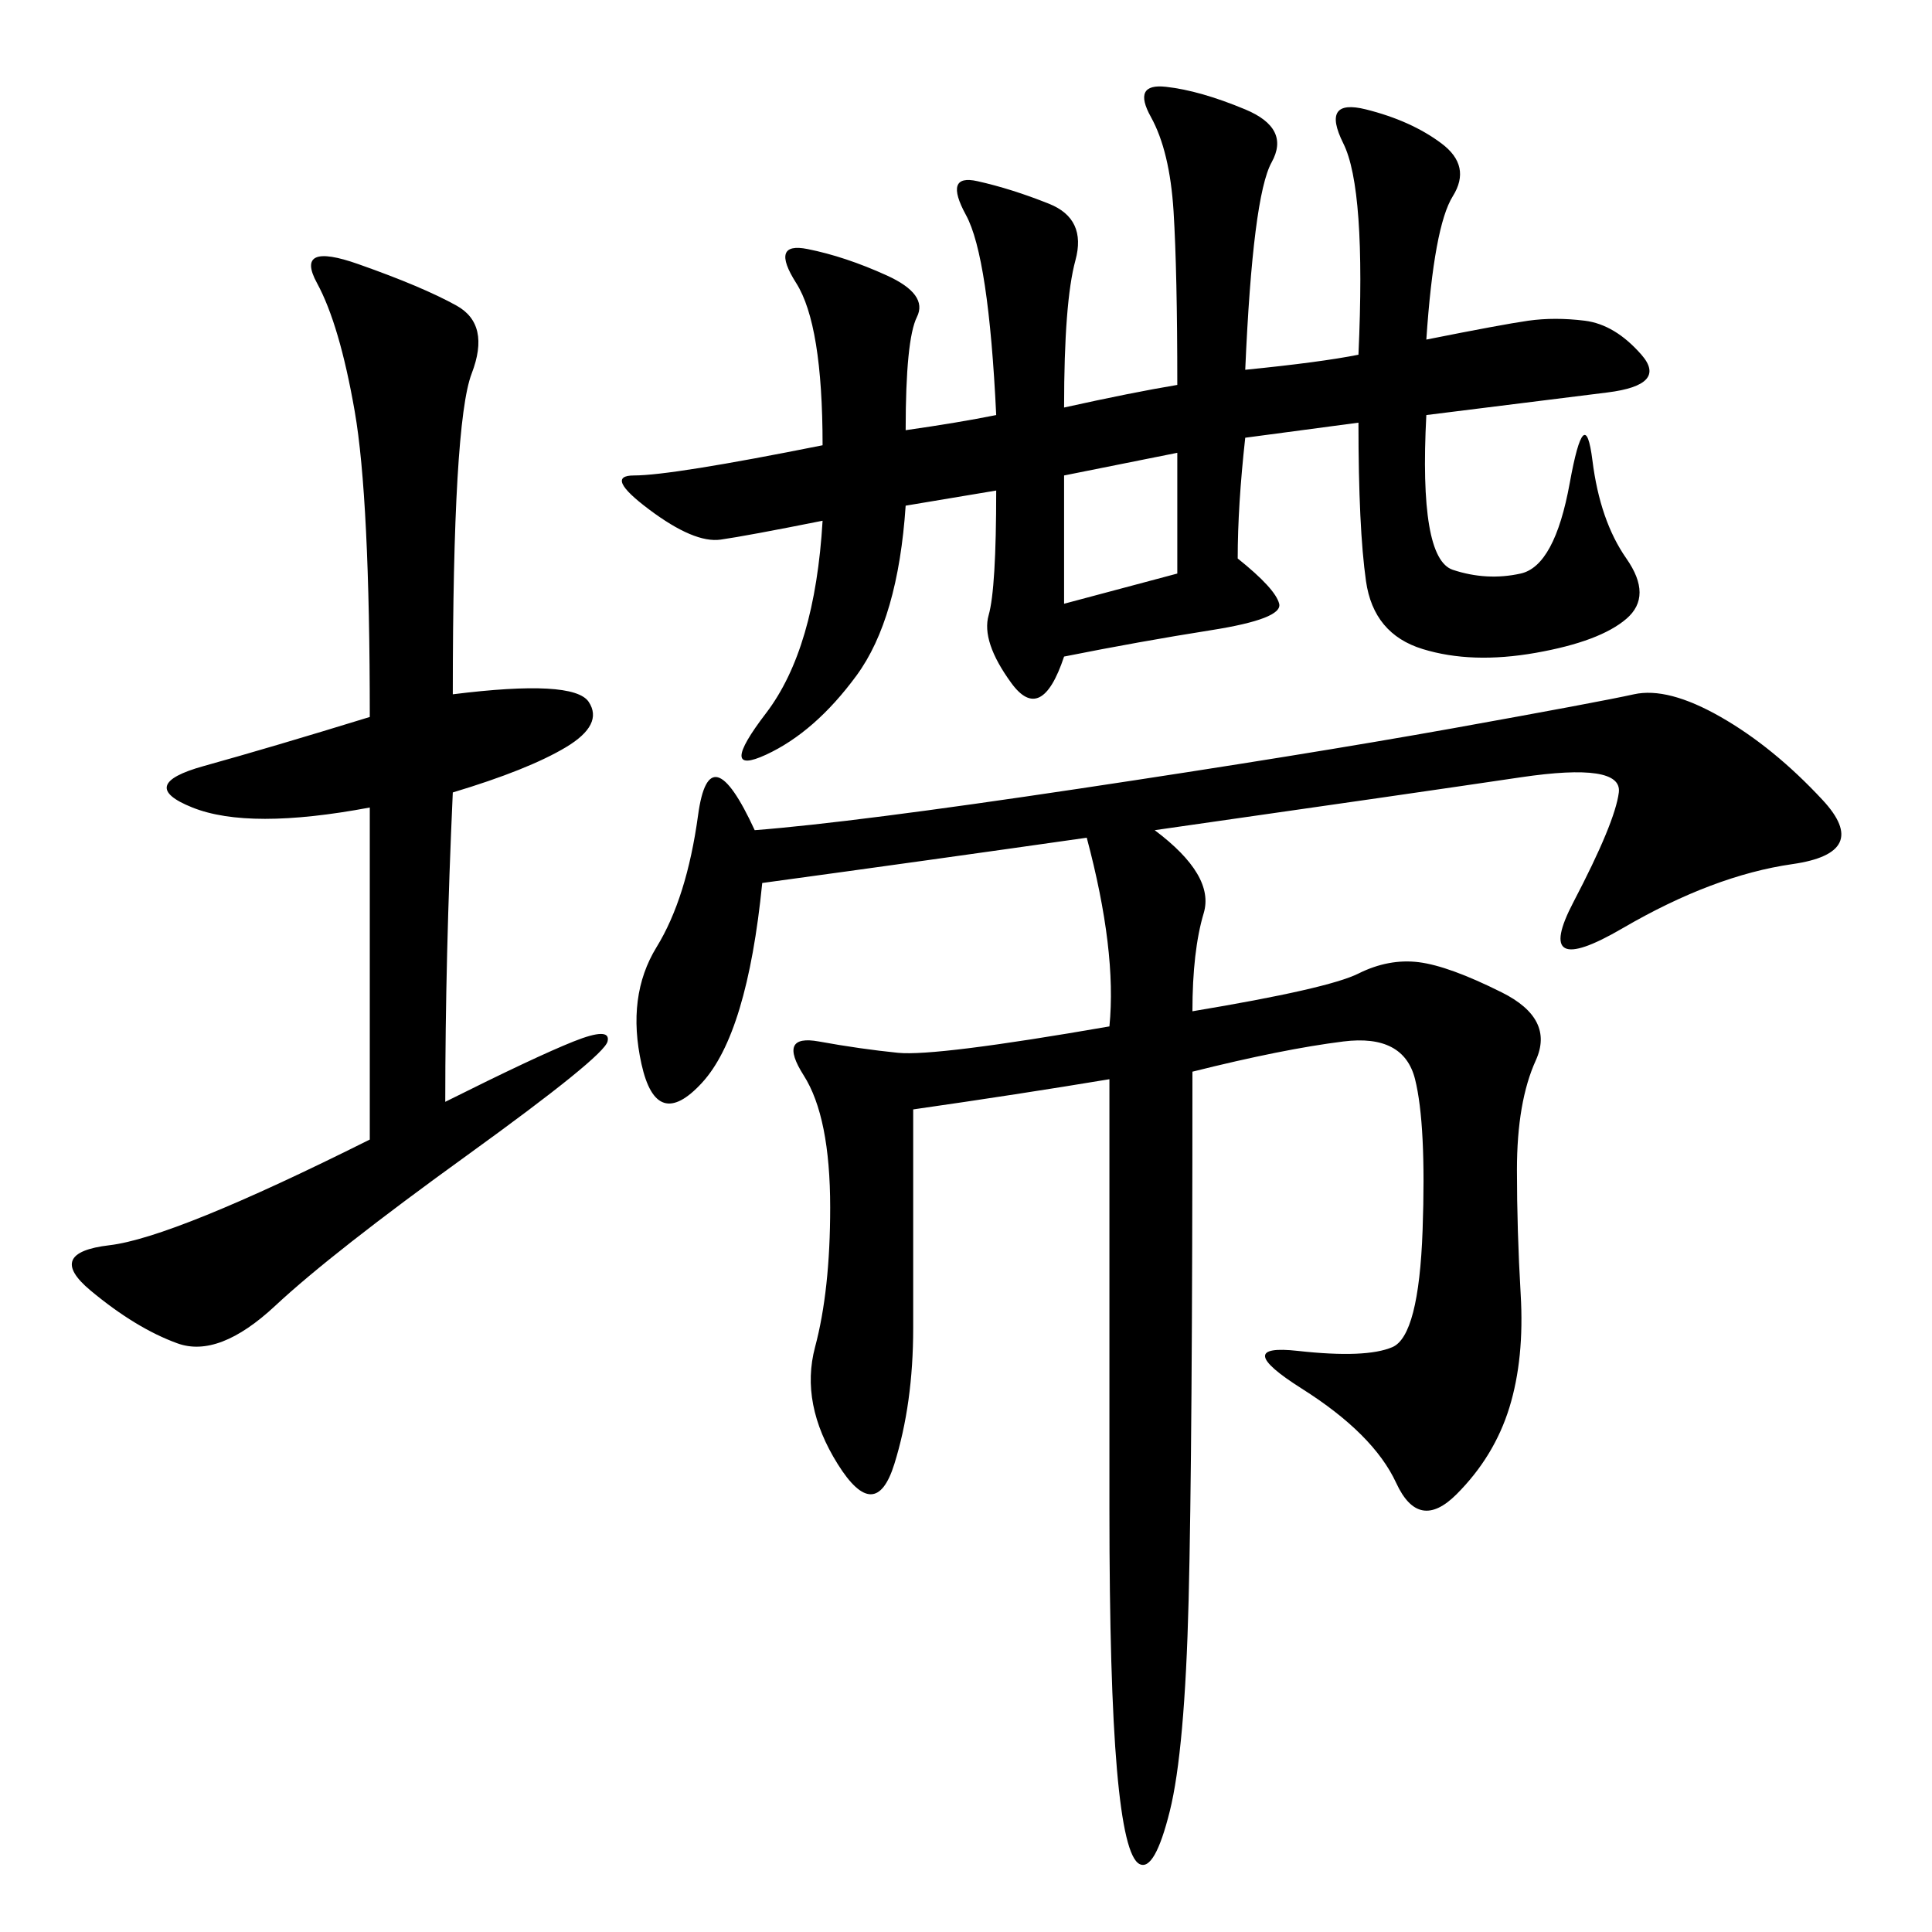 <svg xmlns="http://www.w3.org/2000/svg" xmlns:xlink="http://www.w3.org/1999/xlink" width="300" height="300"><path d="M179.30 128.91Q188.67 135.94 186.91 141.80Q185.16 147.66 185.16 157.03L185.16 157.03Q206.25 153.52 210.94 151.17Q215.63 148.83 220.31 149.41Q225 150 233.20 154.10Q241.41 158.20 238.48 164.65Q235.55 171.09 235.55 181.64L235.55 181.64Q235.55 191.02 236.13 200.98Q236.72 210.94 234.38 218.55Q232.03 226.17 226.17 232.03Q220.31 237.89 216.80 230.27Q213.28 222.66 202.15 215.63Q191.02 208.59 201.56 209.77Q212.11 210.94 216.21 209.18Q220.31 207.42 220.90 191.02Q221.48 174.61 219.73 167.58Q217.97 160.55 208.59 161.72Q199.22 162.89 185.16 166.41L185.16 166.41Q185.16 225 184.57 248.44Q183.98 271.88 181.64 281.25Q179.30 290.63 176.95 289.45Q174.61 288.28 173.44 274.80Q172.27 261.33 172.27 234.38L172.27 234.38L172.27 167.58Q158.20 169.92 141.80 172.27L141.80 172.27L141.80 206.25Q141.80 217.97 138.87 227.34Q135.94 236.72 130.08 227.34Q124.22 217.97 126.56 209.18Q128.91 200.39 128.91 187.50L128.91 187.50Q128.91 173.44 124.80 166.99Q120.70 160.55 127.15 161.72Q133.59 162.89 139.45 163.48Q145.31 164.06 172.27 159.38L172.27 159.38Q173.44 147.66 168.75 130.08L168.75 130.08Q144.14 133.59 118.36 137.11L118.36 137.11Q116.02 160.55 108.98 168.16Q101.95 175.78 99.61 165.23Q97.27 154.69 101.95 147.07Q106.64 139.45 108.40 126.56Q110.16 113.67 117.19 128.91L117.19 128.91Q132.42 127.73 167.58 122.46Q202.73 117.19 225.59 113.09Q248.44 108.98 253.71 107.81Q258.98 106.64 267.19 111.33Q275.39 116.02 283.01 124.22Q290.63 132.42 278.32 134.18Q266.02 135.94 251.95 144.14Q237.89 152.34 244.34 140.04Q250.78 127.73 251.37 123.05Q251.95 118.36 236.13 120.70Q220.31 123.05 179.30 128.91L179.30 128.91ZM193.36 57.42Q205.08 56.25 210.94 55.08L210.94 55.08Q212.11 29.30 208.59 22.27Q205.08 15.23 212.11 16.99Q219.14 18.75 223.83 22.27Q228.52 25.78 225.59 30.47Q222.66 35.16 221.48 52.73L221.48 52.73Q233.20 50.39 237.30 49.80Q241.41 49.22 246.09 49.80Q250.78 50.39 254.88 55.08Q258.98 59.77 249.61 60.94L249.61 60.94L221.48 64.45Q220.31 86.72 225.59 88.48Q230.86 90.23 236.13 89.06Q241.41 87.89 243.75 75Q246.09 62.11 247.27 71.48Q248.44 80.86 252.54 86.72Q256.64 92.58 252.54 96.09Q248.44 99.61 238.48 101.37Q228.52 103.13 220.90 100.78Q213.28 98.44 212.11 90.23Q210.94 82.03 210.94 65.63L210.94 65.63L193.36 67.97Q192.19 78.52 192.19 86.72L192.19 86.72Q198.05 91.41 198.63 93.75Q199.22 96.09 188.09 97.85Q176.95 99.61 165.23 101.95L165.23 101.95Q161.72 112.50 157.03 106.05Q152.34 99.61 153.52 95.51Q154.69 91.41 154.69 76.17L154.69 76.17L140.63 78.52Q139.45 96.09 133.01 104.88Q126.56 113.67 118.95 117.19Q111.33 120.70 118.95 110.74Q126.56 100.78 127.73 80.86L127.73 80.86Q116.02 83.20 111.91 83.79Q107.81 84.38 100.78 79.10Q93.75 73.83 98.44 73.83L98.44 73.83Q104.30 73.83 127.73 69.14L127.73 69.14Q127.73 50.39 123.63 43.95Q119.53 37.50 125.39 38.67Q131.25 39.84 137.70 42.77Q144.14 45.70 142.38 49.22Q140.63 52.73 140.63 66.80L140.63 66.80Q148.83 65.63 154.69 64.45L154.69 64.45Q153.52 39.84 150 33.40Q146.48 26.95 151.76 28.13Q157.03 29.30 162.89 31.64Q168.75 33.98 166.99 40.43Q165.23 46.88 165.23 63.28L165.23 63.28Q175.78 60.94 182.81 59.77L182.81 59.77Q182.81 42.19 182.23 32.81Q181.64 23.44 178.71 18.16Q175.78 12.89 181.05 13.48Q186.33 14.06 193.36 16.99Q200.39 19.92 197.46 25.20Q194.53 30.47 193.36 57.42L193.36 57.42ZM70.31 107.81Q89.06 105.47 91.41 108.98Q93.75 112.50 87.89 116.02Q82.03 119.53 70.31 123.05L70.31 123.05Q69.14 148.83 69.14 171.09L69.14 171.09Q83.20 164.06 89.06 161.72Q94.92 159.38 94.34 161.72Q93.75 164.06 72.66 179.30Q51.56 194.53 42.77 202.73Q33.98 210.94 27.54 208.59Q21.09 206.25 14.06 200.39Q7.03 194.53 16.99 193.36Q26.95 192.19 57.42 176.95L57.42 176.95L57.42 125.39Q38.67 128.91 29.88 125.39Q21.09 121.88 31.64 118.95Q42.19 116.02 57.42 111.33L57.42 111.33Q57.42 77.34 55.08 63.87Q52.73 50.39 49.22 43.95Q45.70 37.50 55.66 41.02Q65.63 44.53 70.90 47.46Q76.17 50.39 73.24 58.01Q70.31 65.63 70.31 107.81L70.31 107.81ZM165.23 73.83L165.23 93.75L182.81 89.06L182.81 70.31L165.23 73.83Z"/></svg>